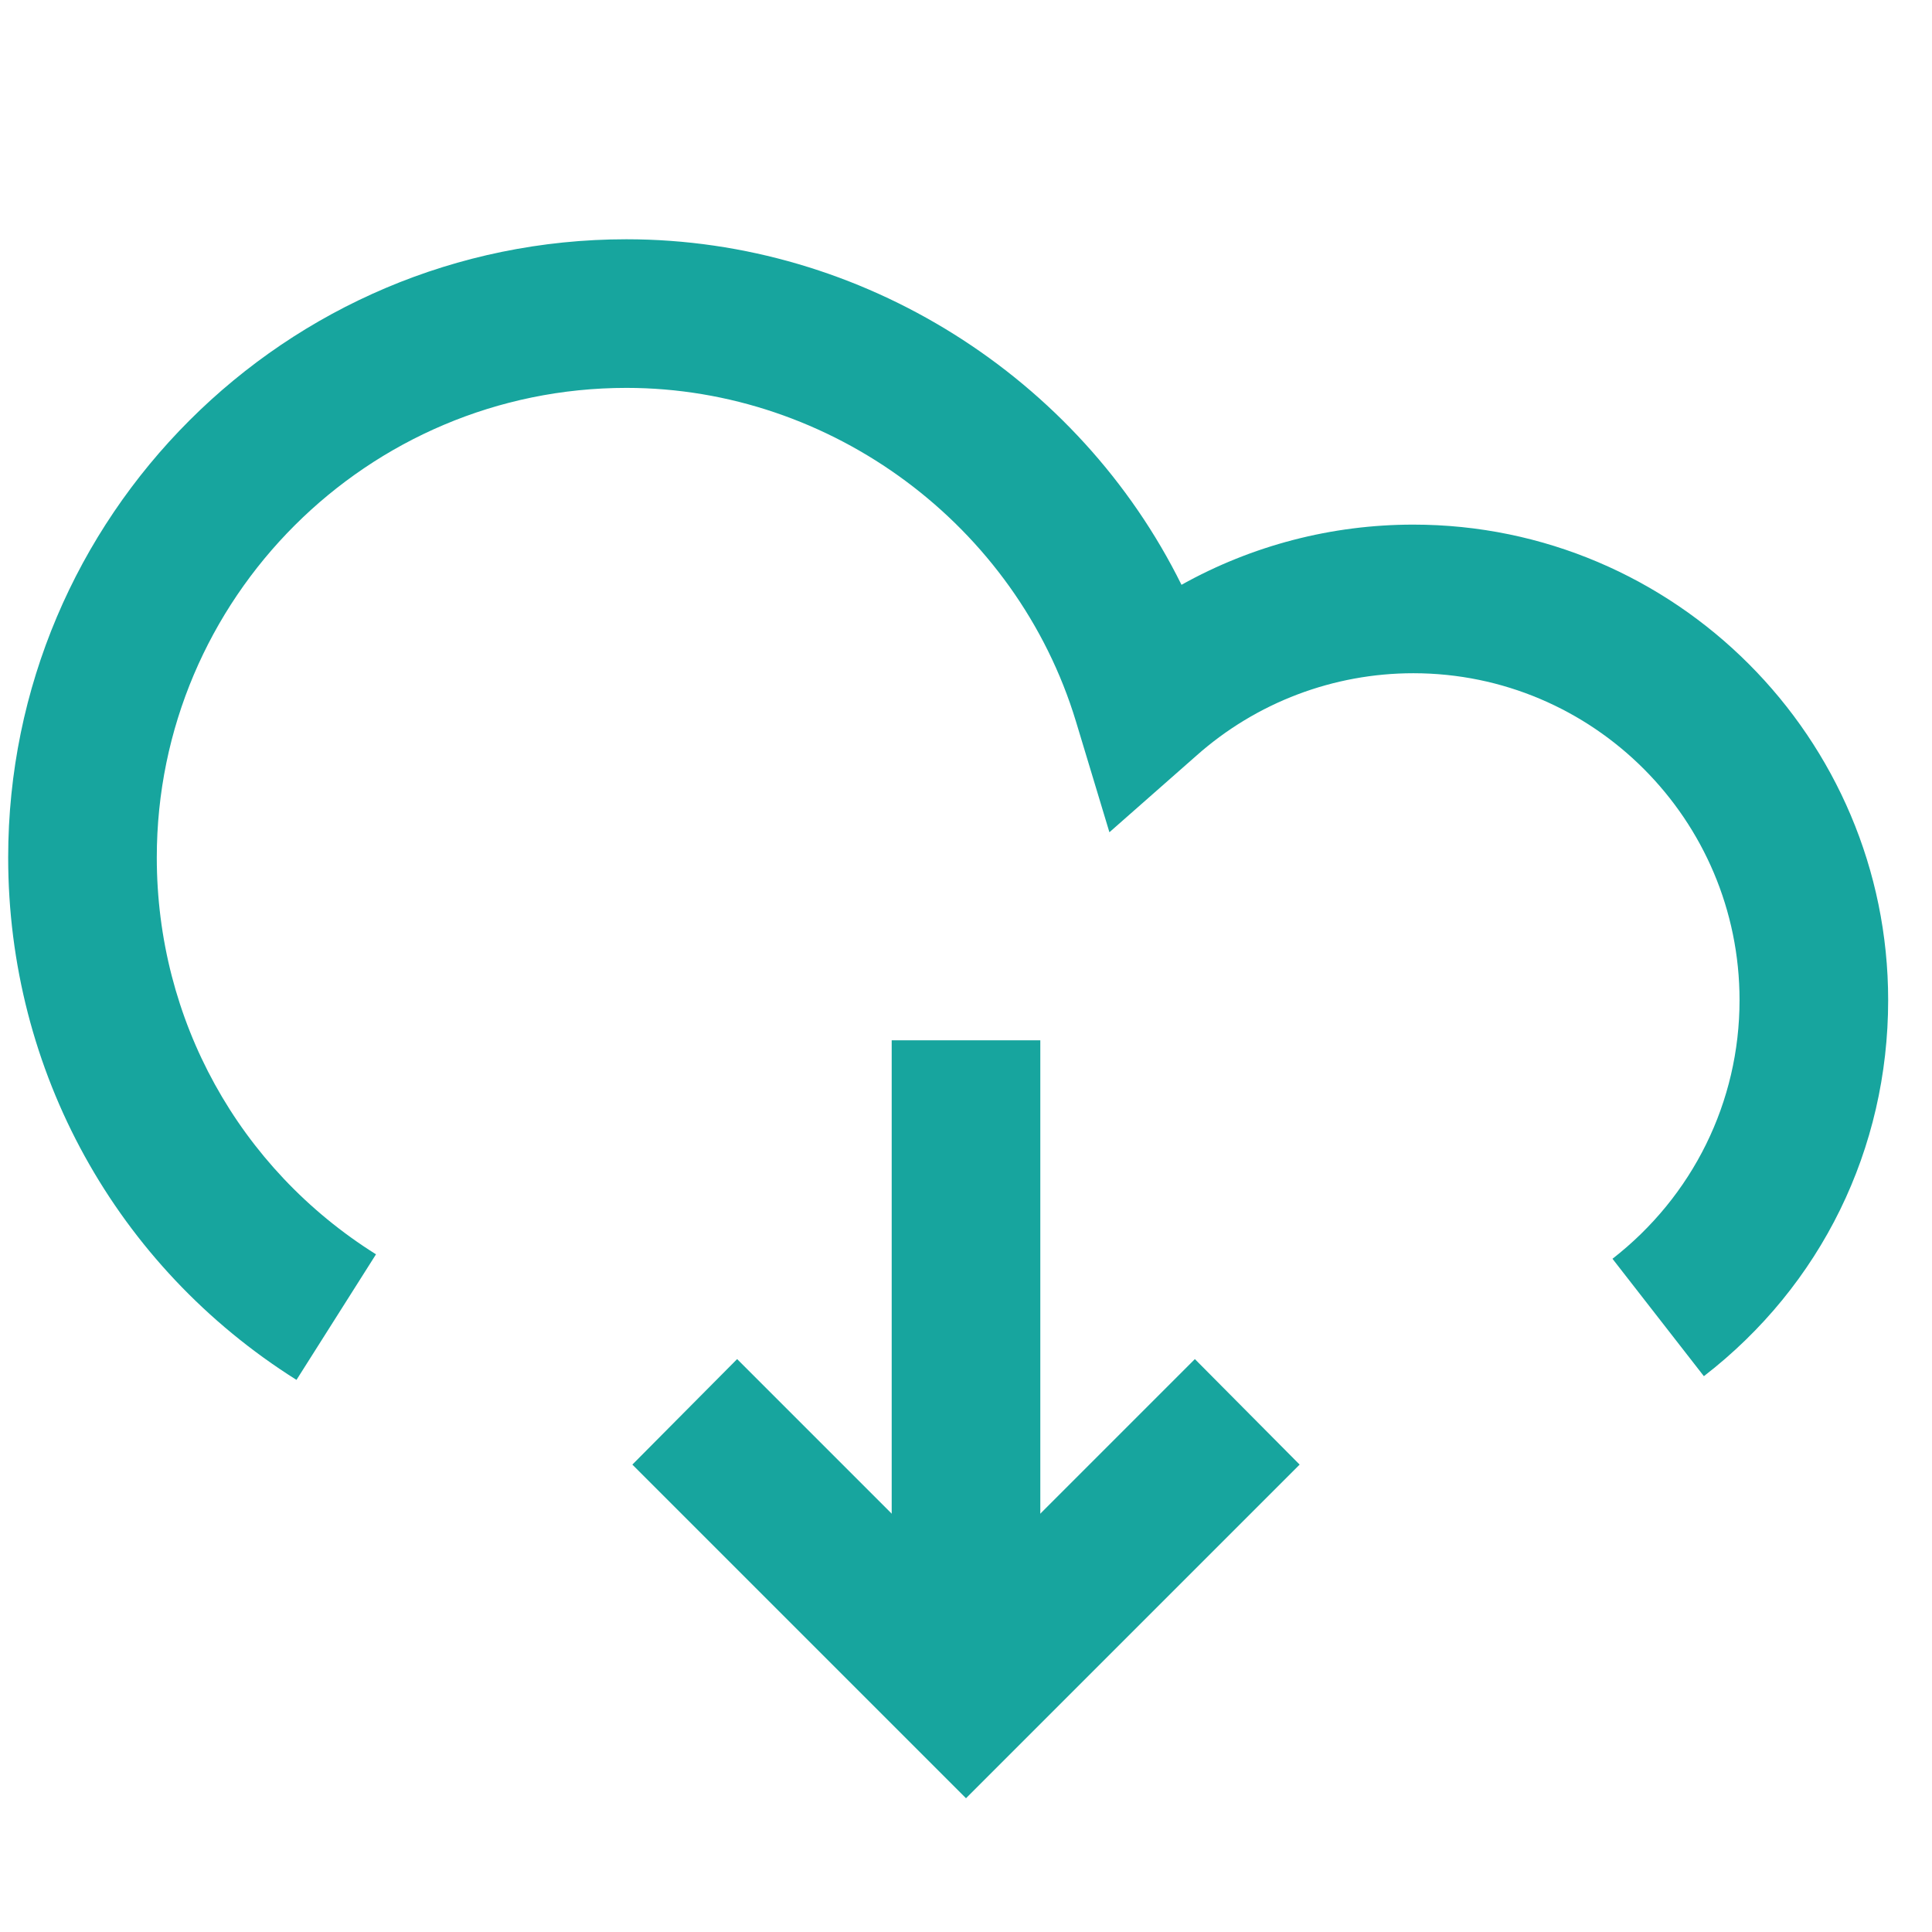 <?xml version="1.0" encoding="UTF-8"?>
<svg id="Layer_1" data-name="Layer 1" xmlns="http://www.w3.org/2000/svg" viewBox="0 0 26 26">
  <defs>
    <style>
      .cls-1 {
        fill: #17a59e;
      }
    </style>
  </defs>
  <path class="cls-1" d="M3.99,18.57C1.56,17.04.11,14.41.11,11.54.11,6.95,3.84,3.22,8.43,3.22c3.18,0,6.09,1.86,7.47,4.65.95-.53,2.02-.81,3.12-.81,3.52,0,6.39,2.87,6.39,6.4,0,2-.9,3.84-2.48,5.06l-1.23-1.58c1.08-.84,1.71-2.11,1.71-3.48,0-2.43-1.97-4.4-4.39-4.4-1.07,0-2.11.39-2.92,1.11l-1.17,1.03-.45-1.49c-.8-2.64-3.29-4.49-6.05-4.49-3.48,0-6.32,2.83-6.32,6.32,0,2.18,1.1,4.18,2.95,5.34l-1.07,1.69Z"/>
  <rect class="cls-1" x="12" y="14" width="2" height="8.79"/>
  <polygon class="cls-1" points="13 24.2 8.51 19.71 9.92 18.29 13 21.37 16.08 18.29 17.49 19.71 13 24.2"/>
</svg>